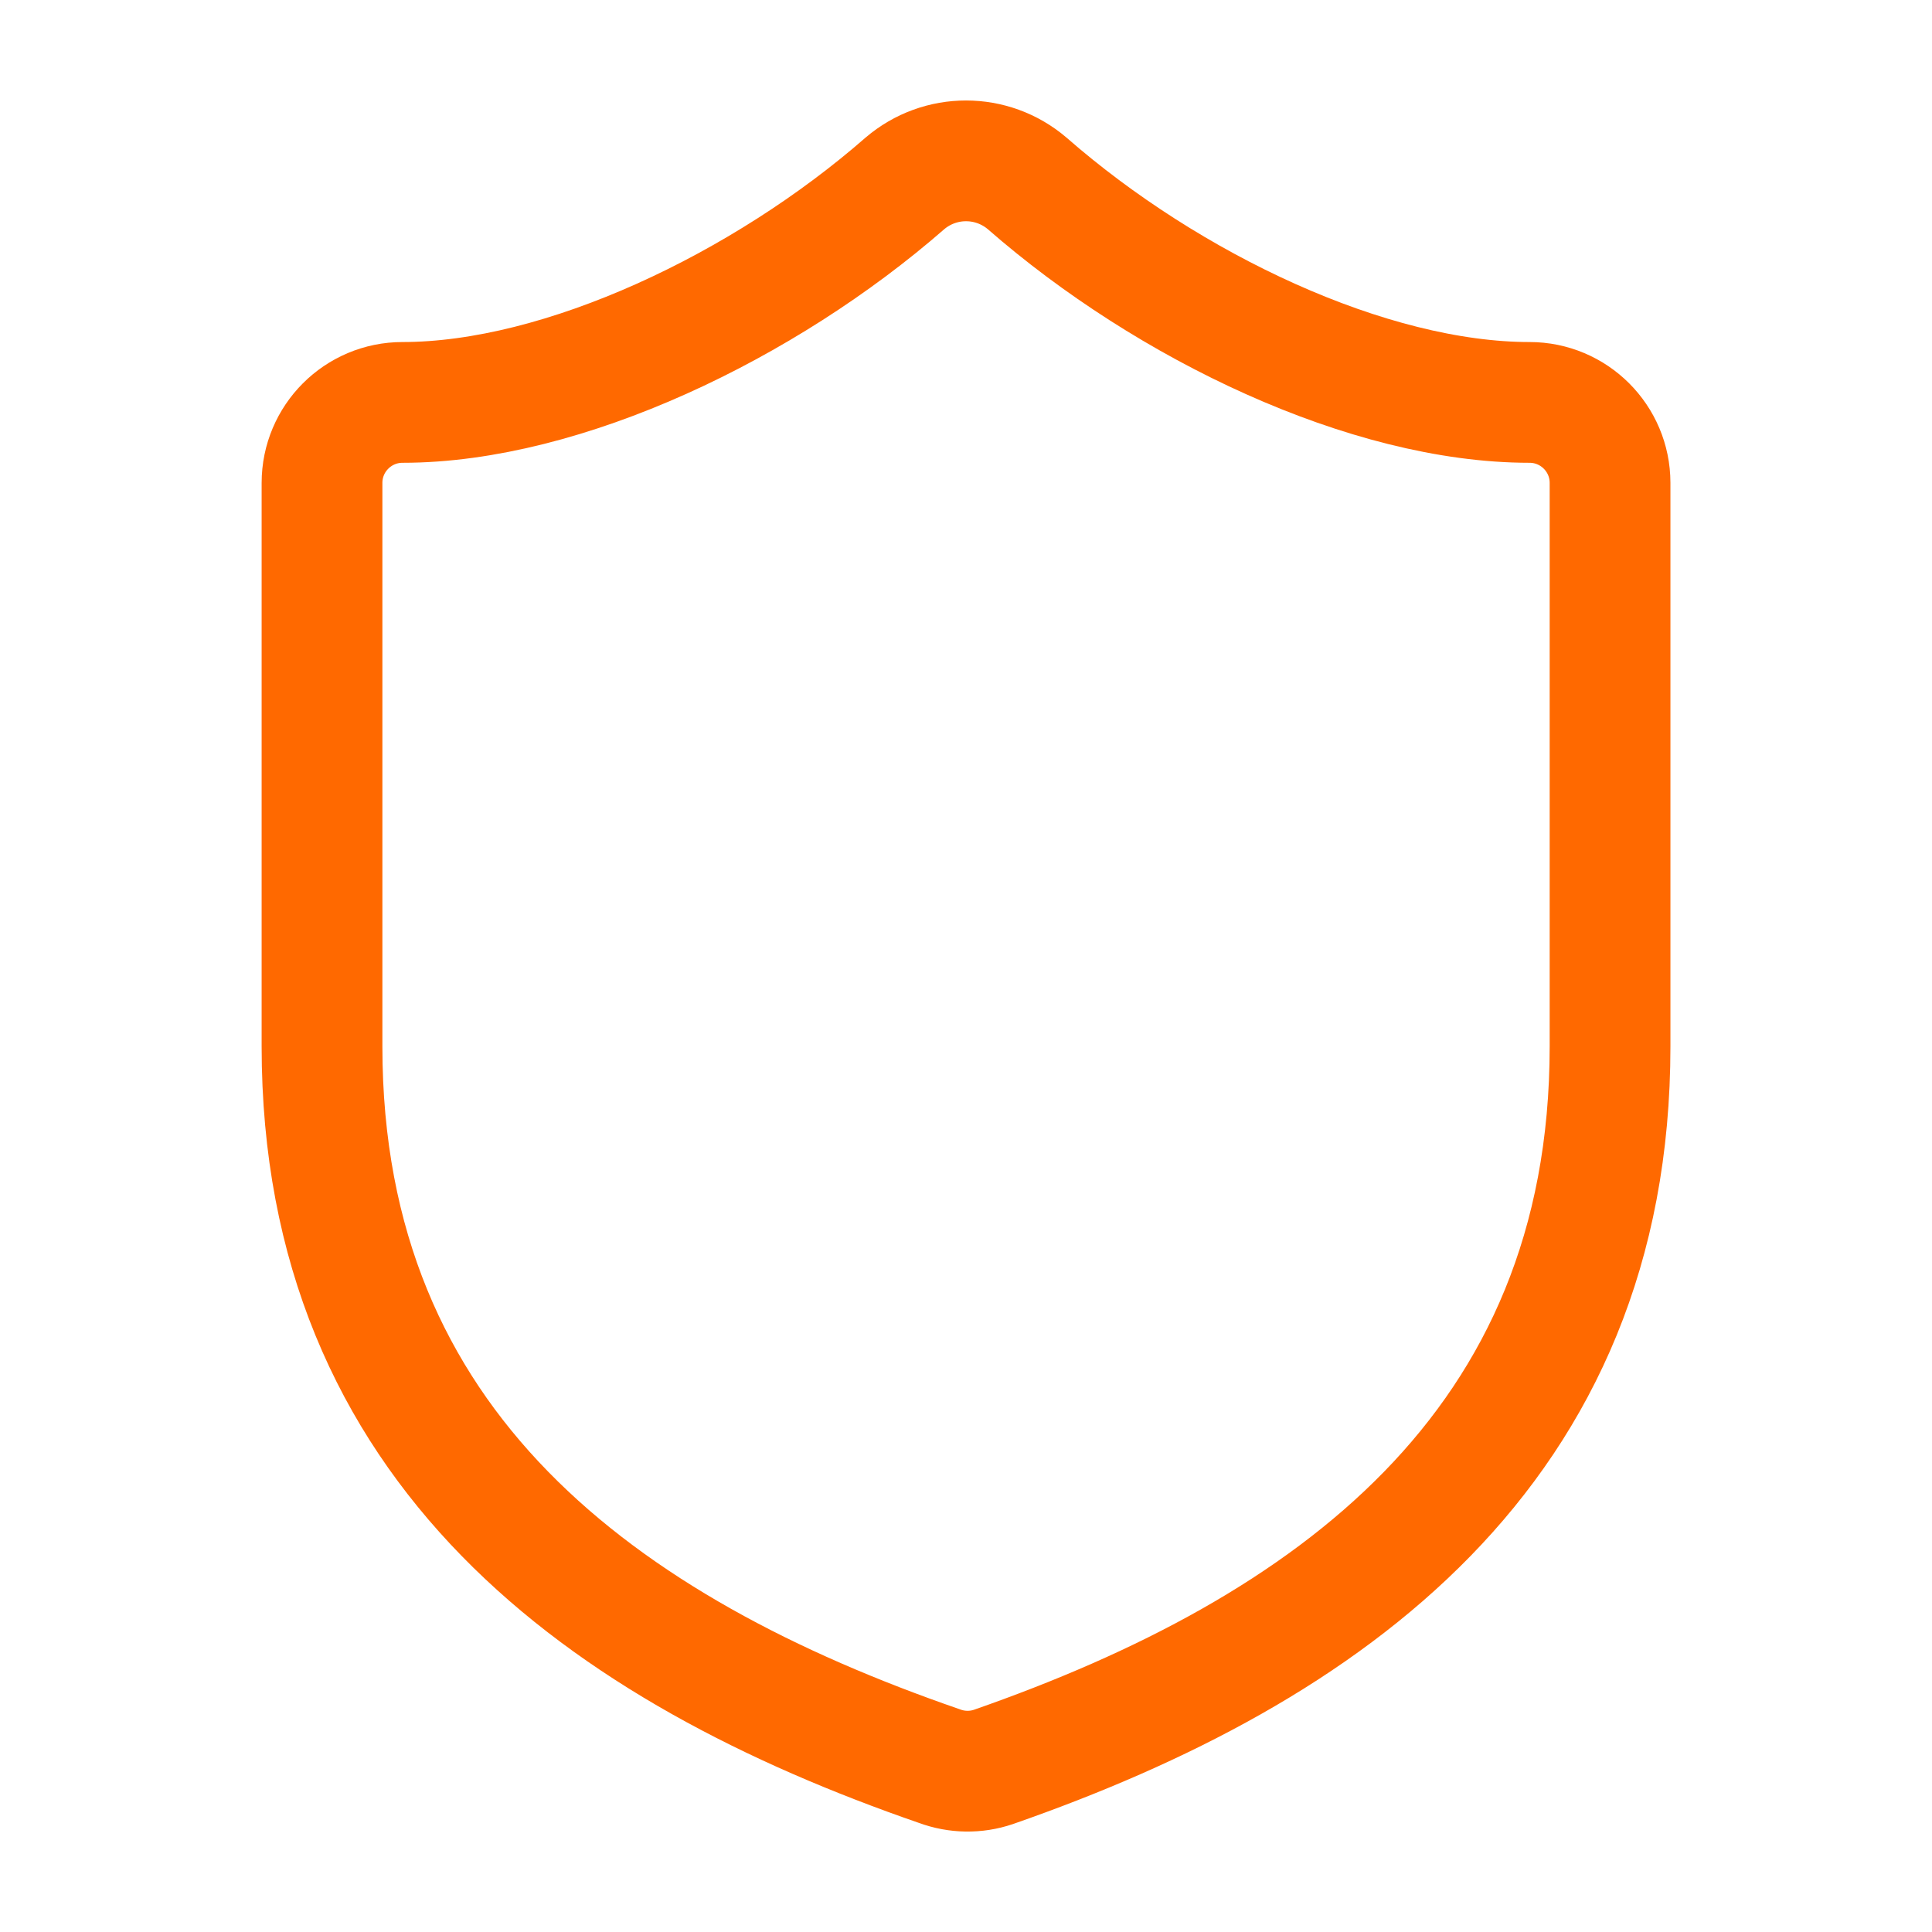 <svg version="1.1" xmlns="http://www.w3.org/2000/svg" xmlns:xlink="http://www.w3.org/1999/xlink" width="40" height="40" viewBox="0,0,256,256"><g fill="none" fill-rule="nonzero" stroke="#ff6900" stroke-width="1.5" stroke-linecap="round" stroke-linejoin="round" stroke-miterlimit="10" stroke-dasharray="" stroke-dashoffset="0" font-family="none" font-weight="none" font-size="none" text-anchor="none" style="mix-blend-mode: normal"><g transform="translate(0,-0.013) scale(10.667,10.667)"><path d="M20,13c0,5 -3.5,7.5 -7.66,8.95c-0.218,0.074 -0.454,0.07 -0.67,-0.01c-4.17,-1.44 -7.67,-3.94 -7.67,-8.94v-7c0,-0.552 0.448,-1 1,-1c2,0 4.5,-1.2 6.24,-2.72c0.438,-0.374 1.082,-0.374 1.52,0c1.75,1.53 4.24,2.72 6.24,2.72c0.552,0 1,0.448 1,1z"></path></g></g></svg>